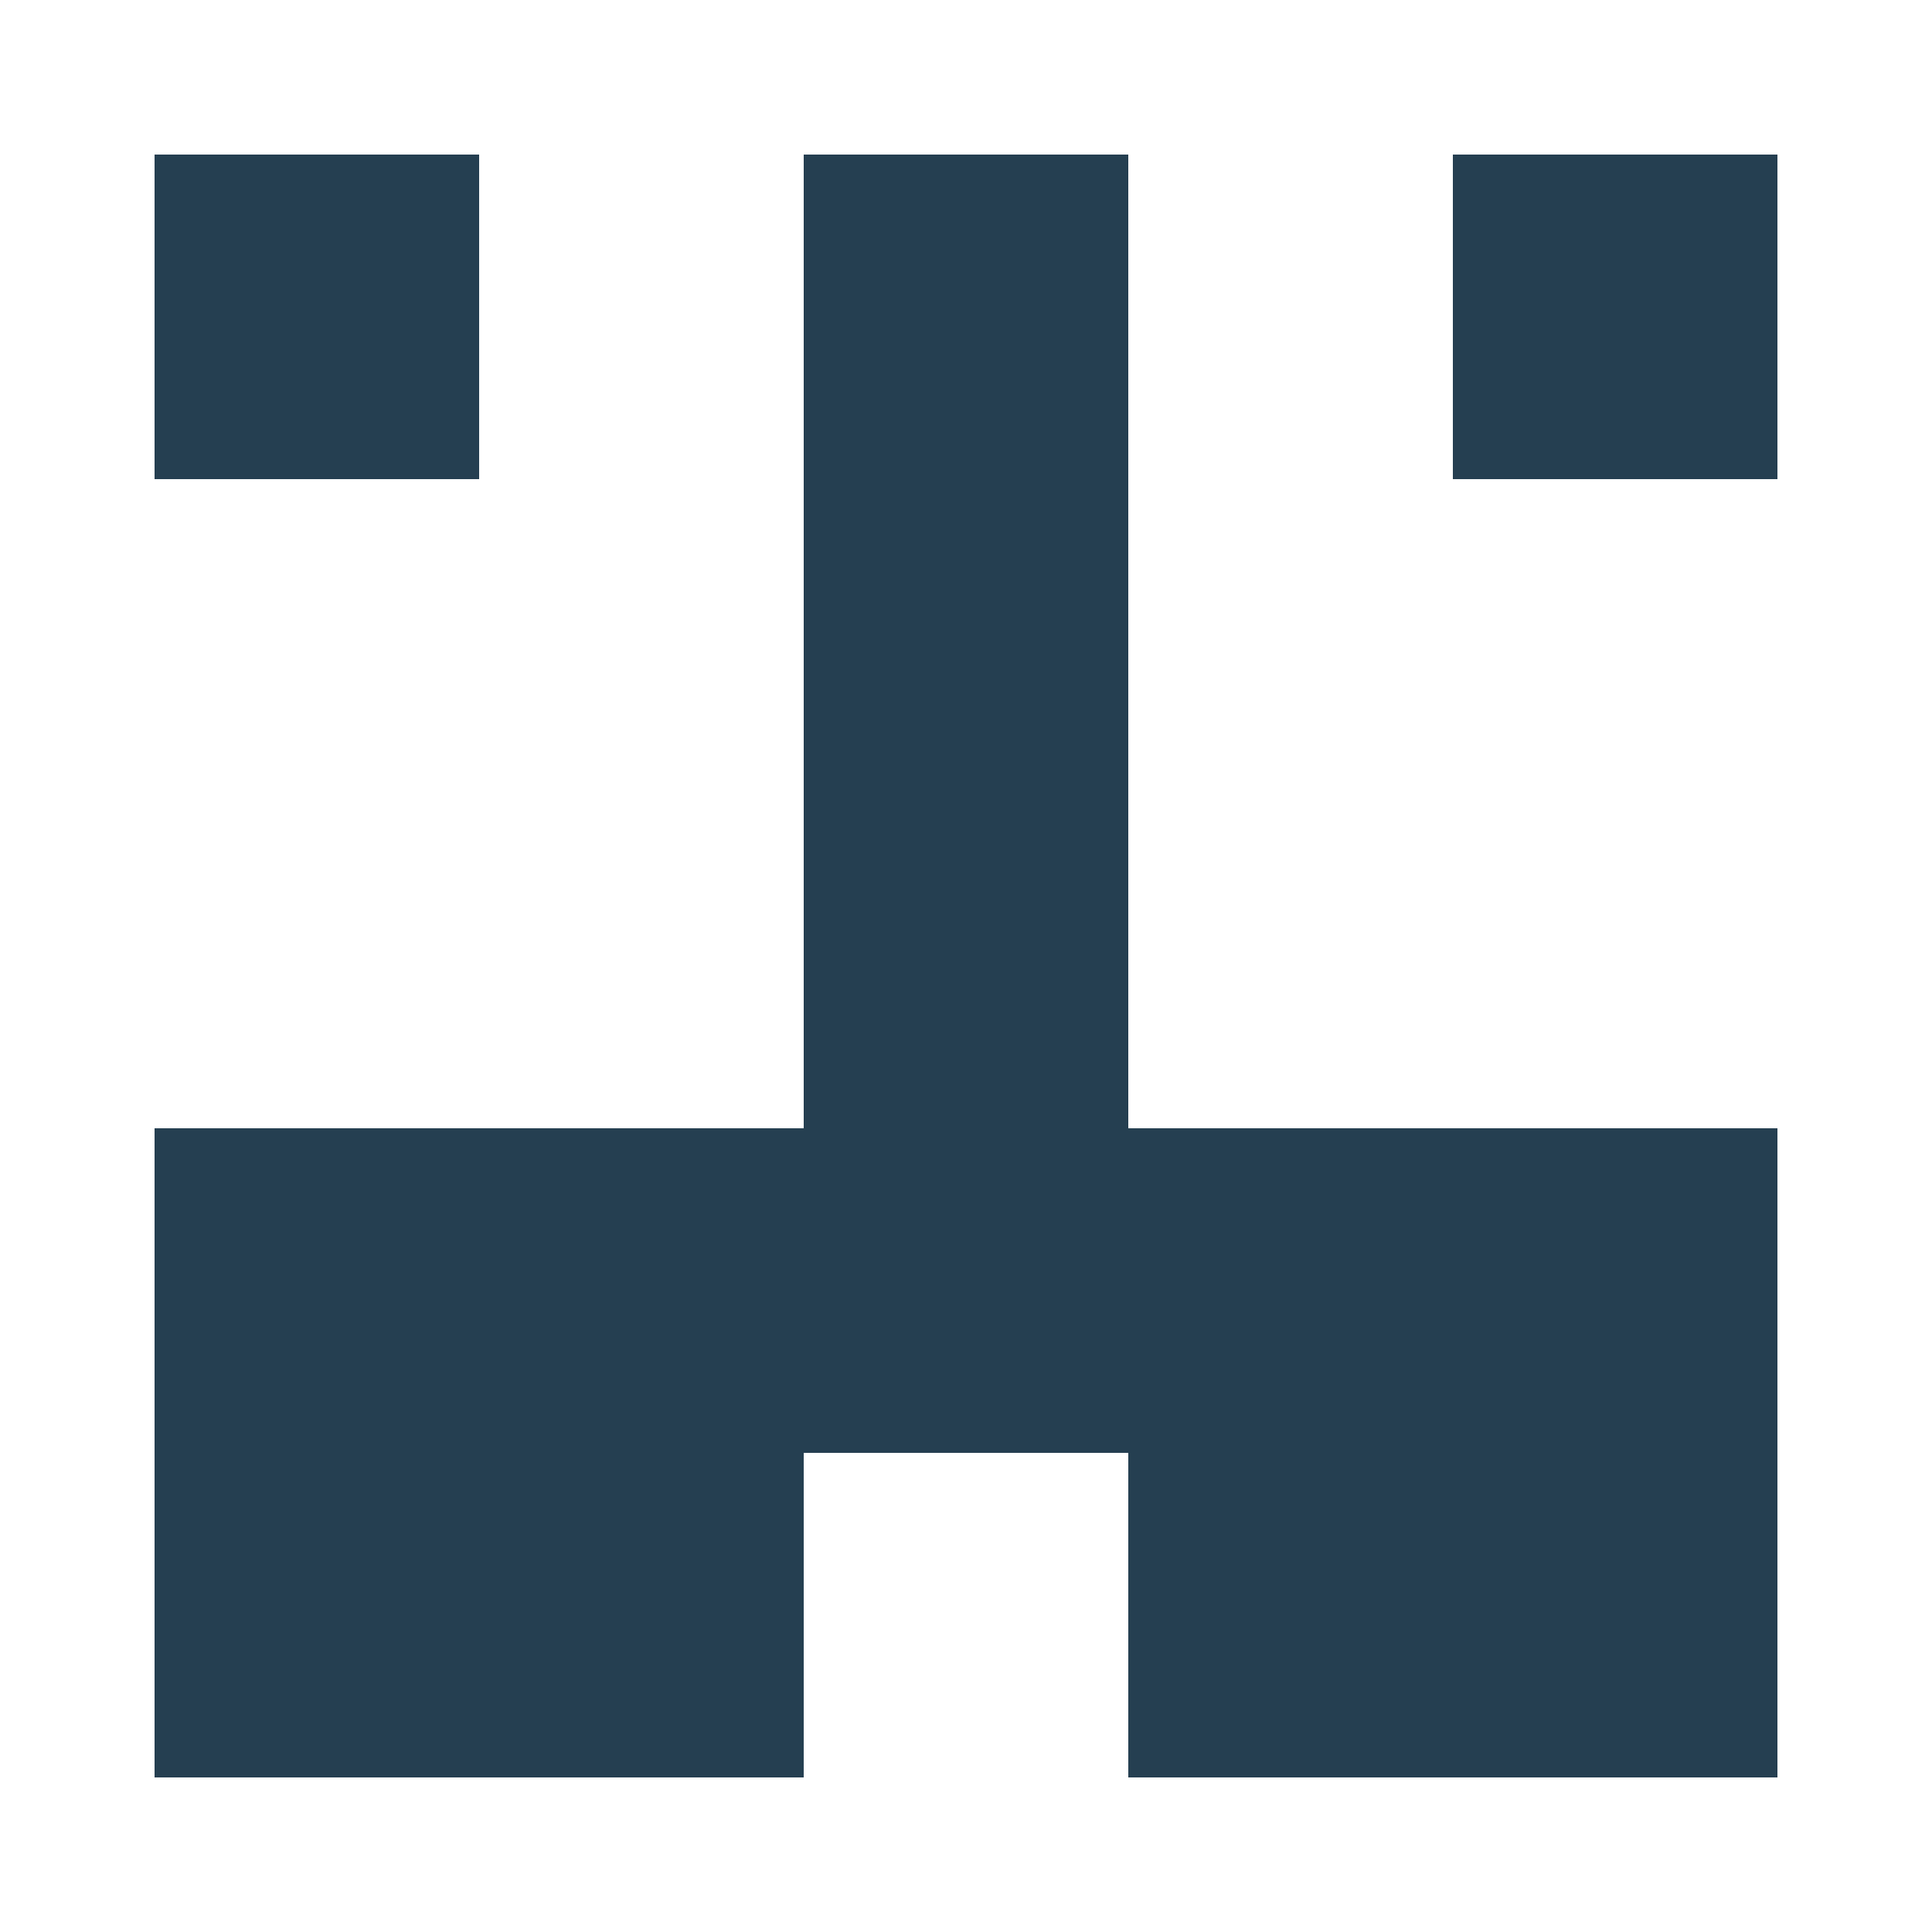 <?xml version="1.0" encoding="UTF-8"?><svg xmlns="http://www.w3.org/2000/svg" width="125" height="125" viewBox="0 0 125 125" role="img" aria-label="Avatar"><rect x="10" y="10" width="21" height="21" fill="#253f51"/><rect x="52" y="10" width="21" height="21" fill="#253f51"/><rect x="94" y="10" width="21" height="21" fill="#253f51"/><rect x="52" y="31" width="21" height="21" fill="#253f51"/><rect x="52" y="52" width="21" height="21" fill="#253f51"/><rect x="10" y="73" width="21" height="21" fill="#253f51"/><rect x="31" y="73" width="21" height="21" fill="#253f51"/><rect x="52" y="73" width="21" height="21" fill="#253f51"/><rect x="73" y="73" width="21" height="21" fill="#253f51"/><rect x="94" y="73" width="21" height="21" fill="#253f51"/><rect x="10" y="94" width="21" height="21" fill="#253f51"/><rect x="31" y="94" width="21" height="21" fill="#253f51"/><rect x="73" y="94" width="21" height="21" fill="#253f51"/><rect x="94" y="94" width="21" height="21" fill="#253f51"/></svg>
